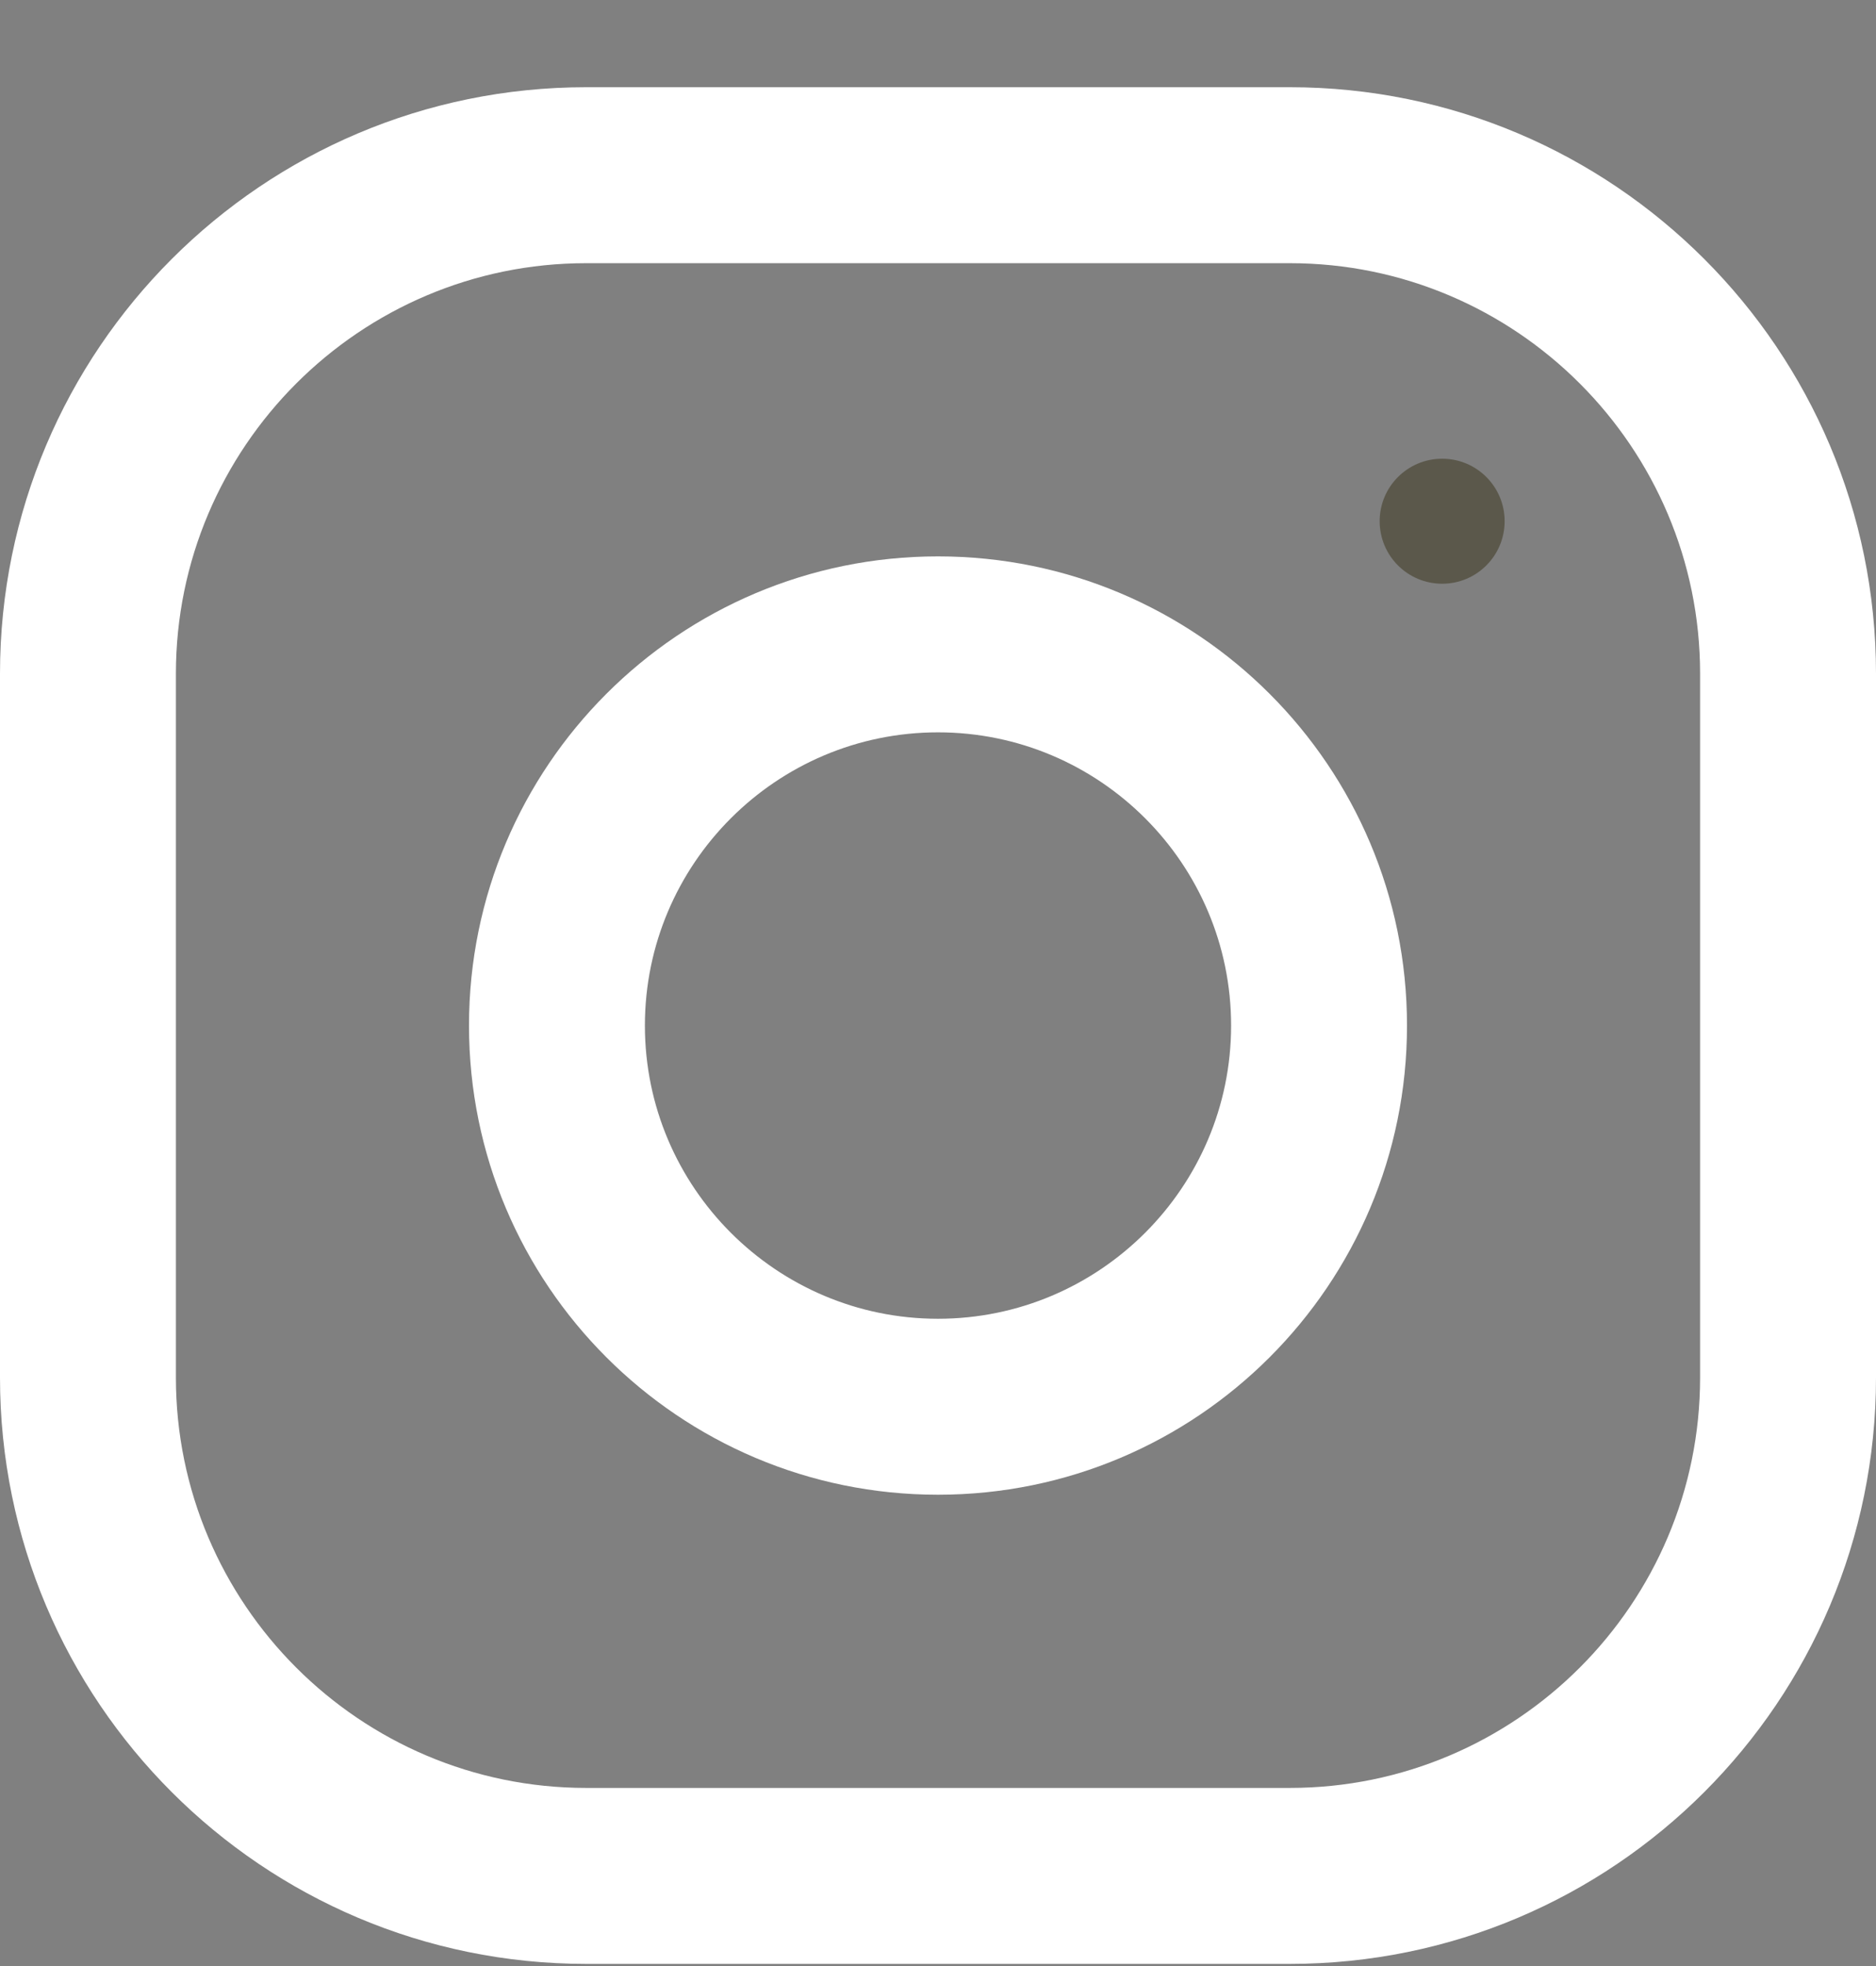 <svg xmlns="http://www.w3.org/2000/svg" fill="white" viewBox="0 0 21 22" height="22" width="21">
<rect x="0" y="0" width="21" height="22" fill="#808080" stroke="none"/>
<g clip-path="url(#clip0_72_295)">
<path fill="#fff" d="M14.438 0.976H6.562C2.939 0.976 0 3.915 0 7.539V15.414C0 19.037 2.939 21.976 6.562 21.976H14.438C18.061 21.976 21 19.037 21 15.414V7.539C21 3.915 18.061 0.976 14.438 0.976ZM19.031 15.414C19.031 17.947 16.971 20.007 14.438 20.007H6.562C4.029 20.007 1.969 17.947 1.969 15.414V7.539C1.969 5.005 4.029 2.945 6.562 2.945H14.438C16.971 2.945 19.031 5.005 19.031 7.539V15.414Z"></path>
<path fill="#fff" d="M10.5 6.226C7.601 6.226 5.25 8.577 5.25 11.476C5.25 14.375 7.601 16.726 10.5 16.726C13.399 16.726 15.75 14.375 15.75 11.476C15.75 8.577 13.399 6.226 10.5 6.226ZM10.5 14.757C8.691 14.757 7.219 13.285 7.219 11.476C7.219 9.666 8.691 8.195 10.5 8.195C12.309 8.195 13.781 9.666 13.781 11.476C13.781 13.285 12.309 14.757 10.5 14.757Z"></path>
<path fill="#5B584B" d="M16.144 6.532C16.53 6.532 16.843 6.219 16.843 5.832C16.843 5.446 16.53 5.133 16.144 5.133C15.757 5.133 15.444 5.446 15.444 5.832C15.444 6.219 15.757 6.532 16.144 6.532Z"></path>
</g>
<defs>
<clipPath id="clip0_72_295">
<rect transform="translate(0 0.976)" fill="white" height="21" width="21"></rect>
</clipPath>
</defs>
</svg>
